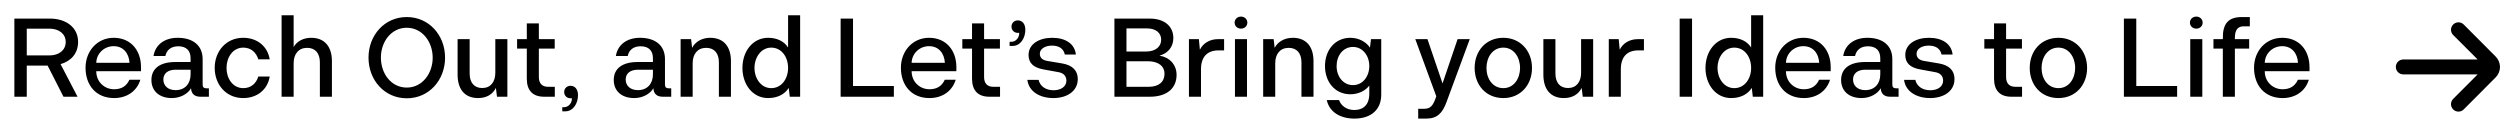 <svg xmlns="http://www.w3.org/2000/svg" width="336" height="16" viewBox="0 0 336 16" fill="none"><path d="M10.496 5.635C10.496 7.18 9.551 8.215 8.141 8.62L10.421 13H8.531L6.401 8.815H3.596V13H1.931V2.5H6.716C8.906 2.5 10.496 3.7 10.496 5.635ZM3.596 3.85V7.45H6.626C7.931 7.45 8.831 6.745 8.831 5.635C8.831 4.54 7.916 3.85 6.626 3.85H3.596ZM18.952 9.025V9.565H12.937C12.937 11.005 14.032 11.995 15.337 11.995C16.327 11.995 17.002 11.575 17.392 10.72H18.862C18.397 12.25 17.062 13.18 15.337 13.18C12.907 13.18 11.497 11.455 11.497 9.1C11.497 6.88 13.057 5.08 15.277 5.08C17.587 5.08 18.952 6.775 18.952 9.025ZM15.277 6.205C14.062 6.205 12.982 7.12 12.937 8.44H17.407C17.332 7.15 16.567 6.205 15.277 6.205ZM27.85 11.875H28.075V13H26.95C26.14 13 25.72 12.61 25.675 11.86C25.24 12.625 24.235 13.18 23.095 13.18C21.4 13.18 20.35 12.22 20.35 10.75C20.35 9.22 21.49 8.335 23.56 8.335H25.615V7.825C25.615 6.775 25.015 6.22 23.965 6.22C23.005 6.22 22.405 6.7 22.225 7.525H20.635C20.875 5.995 22.135 5.08 23.875 5.08C25.945 5.08 27.235 6.115 27.235 7.945V11.305C27.235 11.77 27.4 11.875 27.85 11.875ZM23.605 12.115C24.85 12.115 25.615 11.26 25.615 10V9.37H23.59C22.54 9.37 21.955 9.895 21.955 10.69C21.955 11.545 22.6 12.115 23.605 12.115ZM32.68 5.08C34.585 5.08 35.965 6.235 36.25 7.975H34.72C34.42 7.015 33.715 6.4 32.695 6.4C31.315 6.4 30.445 7.675 30.445 9.13C30.445 10.585 31.315 11.845 32.695 11.845C33.715 11.845 34.42 11.245 34.72 10.285H36.25C35.965 12.04 34.57 13.18 32.68 13.18C30.37 13.18 28.855 11.35 28.855 9.13C28.855 6.865 30.415 5.08 32.68 5.08ZM41.821 5.08C43.636 5.08 44.611 6.28 44.611 8.215V13H42.991V8.38C42.991 7.18 42.391 6.43 41.281 6.43C40.126 6.43 39.466 7.255 39.466 8.5V13H37.846V2.05H39.466V6.325C39.886 5.56 40.756 5.08 41.821 5.08ZM54.673 13.21C51.688 13.21 49.528 10.78 49.528 7.75C49.528 4.705 51.703 2.29 54.673 2.29C57.643 2.29 59.818 4.72 59.818 7.75C59.818 10.75 57.673 13.21 54.673 13.21ZM54.673 11.77C56.788 11.77 58.153 9.835 58.153 7.765C58.153 5.59 56.728 3.73 54.673 3.73C52.573 3.73 51.193 5.62 51.193 7.735C51.193 9.895 52.573 11.77 54.673 11.77ZM66.571 5.26H68.191V13H66.796L66.646 11.815C66.226 12.67 65.401 13.18 64.261 13.18C62.446 13.18 61.501 11.98 61.501 10.03V5.26H63.121V9.88C63.121 11.095 63.721 11.83 64.816 11.83C65.941 11.83 66.571 11.005 66.571 9.775V5.26ZM73.652 11.665H74.567V13H73.127C71.582 13 70.802 12.145 70.802 10.57V6.535H69.497V5.26H70.802V3.145H72.422V5.26H74.552V6.535H72.422V10.36C72.422 11.185 72.842 11.665 73.652 11.665ZM76.679 11.53C77.279 11.53 77.684 12.01 77.684 12.79C77.684 13.885 77.054 14.965 75.959 14.965H75.569V14.41H75.794C76.439 14.41 76.904 13.795 76.859 13.195C76.799 13.21 76.739 13.21 76.679 13.21C76.184 13.21 75.824 12.85 75.824 12.37C75.824 11.89 76.184 11.53 76.679 11.53ZM89.988 11.875H90.213V13H89.088C88.278 13 87.858 12.61 87.813 11.86C87.378 12.625 86.373 13.18 85.233 13.18C83.538 13.18 82.488 12.22 82.488 10.75C82.488 9.22 83.628 8.335 85.698 8.335H87.753V7.825C87.753 6.775 87.153 6.22 86.103 6.22C85.143 6.22 84.543 6.7 84.363 7.525H82.773C83.013 5.995 84.273 5.08 86.013 5.08C88.083 5.08 89.373 6.115 89.373 7.945V11.305C89.373 11.77 89.538 11.875 89.988 11.875ZM85.743 12.115C86.988 12.115 87.753 11.26 87.753 10V9.37H85.728C84.678 9.37 84.093 9.895 84.093 10.69C84.093 11.545 84.738 12.115 85.743 12.115ZM95.449 5.08C97.279 5.08 98.239 6.28 98.239 8.215V13H96.619V8.38C96.619 7.18 96.019 6.43 94.909 6.43C93.754 6.43 93.094 7.255 93.094 8.5V13H91.474V5.26H92.884L93.019 6.43C93.439 5.605 94.354 5.08 95.449 5.08ZM105.918 2.05H107.538V13H106.143L106.008 11.815C105.468 12.67 104.493 13.18 103.233 13.18C101.133 13.18 99.783 11.32 99.783 9.13C99.783 6.895 101.178 5.08 103.233 5.08C104.463 5.08 105.408 5.575 105.918 6.385V2.05ZM103.653 11.845C105.048 11.845 105.918 10.585 105.918 9.13C105.918 7.645 105.033 6.4 103.653 6.4C102.303 6.4 101.403 7.69 101.403 9.13C101.403 10.555 102.288 11.845 103.653 11.845ZM114.646 11.56H120.136V13H112.981V2.5H114.646V11.56ZM128.537 9.025V9.565H122.522C122.522 11.005 123.617 11.995 124.922 11.995C125.912 11.995 126.587 11.575 126.977 10.72H128.447C127.982 12.25 126.647 13.18 124.922 13.18C122.492 13.18 121.082 11.455 121.082 9.1C121.082 6.88 122.642 5.08 124.862 5.08C127.172 5.08 128.537 6.775 128.537 9.025ZM124.862 6.205C123.647 6.205 122.567 7.12 122.522 8.44H126.992C126.917 7.15 126.152 6.205 124.862 6.205ZM133.491 11.665H134.406V13H132.966C131.421 13 130.641 12.145 130.641 10.57V6.535H129.336V5.26H130.641V3.145H132.261V5.26H134.391V6.535H132.261V10.36C132.261 11.185 132.681 11.665 133.491 11.665ZM136.8 2.74C137.4 2.74 137.805 3.22 137.805 4C137.805 5.095 137.175 6.175 136.08 6.175H135.69V5.62H135.915C136.56 5.62 137.025 5.005 136.98 4.405C136.92 4.42 136.86 4.42 136.8 4.42C136.305 4.42 135.945 4.06 135.945 3.58C135.945 3.1 136.305 2.74 136.8 2.74ZM141.583 13.18C139.768 13.18 138.283 12.325 138.073 10.735H139.588C139.783 11.605 140.563 12.13 141.598 12.13C142.618 12.13 143.323 11.62 143.323 10.84C143.323 10.24 142.963 9.82 142.273 9.7L140.218 9.325C138.898 9.085 138.238 8.47 138.238 7.39C138.238 5.92 139.648 5.08 141.418 5.08C143.233 5.08 144.448 5.905 144.598 7.33H143.113C142.948 6.55 142.348 6.13 141.388 6.13C140.458 6.13 139.753 6.565 139.753 7.225C139.753 7.735 140.068 8.065 140.728 8.185L142.783 8.53C144.148 8.77 144.853 9.49 144.853 10.615C144.853 12.295 143.353 13.18 141.583 13.18ZM155.837 7.48C157.187 7.69 158.132 8.695 158.132 10.06C158.132 11.905 156.782 13 154.547 13H149.777V2.5H154.547C156.482 2.5 157.697 3.52 157.697 5.11C157.697 6.265 157.022 7.15 155.837 7.48ZM154.172 3.82H151.397V6.925H154.037C155.312 6.925 156.062 6.265 156.062 5.335C156.062 4.42 155.342 3.82 154.172 3.82ZM154.382 11.665C155.747 11.665 156.512 11.005 156.512 9.895C156.512 8.92 155.732 8.23 154.247 8.23H151.397V11.665H154.382ZM163.709 5.26H164.519V6.775H163.739C162.299 6.775 161.414 7.6 161.414 9.31V13H159.794V5.26H161.129L161.264 6.685C161.684 5.815 162.584 5.26 163.709 5.26ZM166.788 3.85C166.308 3.85 165.933 3.505 165.933 3.04C165.933 2.575 166.308 2.23 166.788 2.23C167.268 2.23 167.643 2.575 167.643 3.04C167.643 3.505 167.268 3.85 166.788 3.85ZM165.978 13V5.26H167.598V13H165.978ZM173.745 5.08C175.575 5.08 176.535 6.28 176.535 8.215V13H174.915V8.38C174.915 7.18 174.315 6.43 173.205 6.43C172.05 6.43 171.39 7.255 171.39 8.5V13H169.77V5.26H171.18L171.315 6.43C171.735 5.605 172.65 5.08 173.745 5.08ZM184.259 5.26H185.639V12.715C185.639 14.755 184.244 15.94 182.039 15.94C180.029 15.94 178.649 14.98 178.319 13.45H179.969C180.239 14.23 181.019 14.785 182.009 14.785C183.299 14.785 184.034 13.99 184.034 12.64V11.5C183.509 12.205 182.564 12.67 181.484 12.67C179.429 12.67 178.079 11.02 178.079 8.875C178.079 6.685 179.474 5.08 181.484 5.08C182.624 5.08 183.614 5.635 184.124 6.4L184.259 5.26ZM181.844 11.44C183.164 11.44 184.034 10.255 184.034 8.875C184.034 7.465 183.134 6.31 181.844 6.31C180.494 6.31 179.639 7.495 179.639 8.875C179.639 10.27 180.509 11.44 181.844 11.44ZM195.901 5.26H197.536L194.416 13.705C193.861 15.22 193.156 15.94 191.686 15.94H190.606V14.62H191.386C192.241 14.62 192.616 14.245 193.036 12.94L190.216 5.26H191.851L193.876 11.215L195.901 5.26ZM202.046 13.18C199.691 13.18 198.191 11.395 198.191 9.13C198.191 6.82 199.736 5.08 202.046 5.08C204.356 5.08 205.901 6.865 205.901 9.13C205.901 11.425 204.356 13.18 202.046 13.18ZM202.046 11.845C203.486 11.845 204.296 10.54 204.296 9.13C204.296 7.675 203.441 6.4 202.046 6.4C200.606 6.4 199.781 7.705 199.781 9.13C199.781 10.6 200.636 11.845 202.046 11.845ZM212.499 5.26H214.119V13H212.724L212.574 11.815C212.154 12.67 211.329 13.18 210.189 13.18C208.374 13.18 207.429 11.98 207.429 10.03V5.26H209.049V9.88C209.049 11.095 209.649 11.83 210.744 11.83C211.869 11.83 212.499 11.005 212.499 9.775V5.26ZM220.135 5.26H220.945V6.775H220.165C218.725 6.775 217.84 7.6 217.84 9.31V13H216.22V5.26H217.555L217.69 6.685C218.11 5.815 219.01 5.26 220.135 5.26ZM225.746 13V2.5H227.411V13H225.746ZM235.351 2.05H236.971V13H235.576L235.441 11.815C234.901 12.67 233.926 13.18 232.666 13.18C230.566 13.18 229.216 11.32 229.216 9.13C229.216 6.895 230.611 5.08 232.666 5.08C233.896 5.08 234.841 5.575 235.351 6.385V2.05ZM233.086 11.845C234.481 11.845 235.351 10.585 235.351 9.13C235.351 7.645 234.466 6.4 233.086 6.4C231.736 6.4 230.836 7.69 230.836 9.13C230.836 10.555 231.721 11.845 233.086 11.845ZM246.046 9.025V9.565H240.031C240.031 11.005 241.126 11.995 242.431 11.995C243.421 11.995 244.096 11.575 244.486 10.72H245.956C245.491 12.25 244.156 13.18 242.431 13.18C240.001 13.18 238.591 11.455 238.591 9.1C238.591 6.88 240.151 5.08 242.371 5.08C244.681 5.08 246.046 6.775 246.046 9.025ZM242.371 6.205C241.156 6.205 240.076 7.12 240.031 8.44H244.501C244.426 7.15 243.661 6.205 242.371 6.205ZM254.944 11.875H255.169V13H254.044C253.234 13 252.814 12.61 252.769 11.86C252.334 12.625 251.329 13.18 250.189 13.18C248.494 13.18 247.444 12.22 247.444 10.75C247.444 9.22 248.584 8.335 250.654 8.335H252.709V7.825C252.709 6.775 252.109 6.22 251.059 6.22C250.099 6.22 249.499 6.7 249.319 7.525H247.729C247.969 5.995 249.229 5.08 250.969 5.08C253.039 5.08 254.329 6.115 254.329 7.945V11.305C254.329 11.77 254.494 11.875 254.944 11.875ZM250.699 12.115C251.944 12.115 252.709 11.26 252.709 10V9.37H250.684C249.634 9.37 249.049 9.895 249.049 10.69C249.049 11.545 249.694 12.115 250.699 12.115ZM259.415 13.18C257.6 13.18 256.115 12.325 255.905 10.735H257.42C257.615 11.605 258.395 12.13 259.43 12.13C260.45 12.13 261.155 11.62 261.155 10.84C261.155 10.24 260.795 9.82 260.105 9.7L258.05 9.325C256.73 9.085 256.07 8.47 256.07 7.39C256.07 5.92 257.48 5.08 259.25 5.08C261.065 5.08 262.28 5.905 262.43 7.33H260.945C260.78 6.55 260.18 6.13 259.22 6.13C258.29 6.13 257.585 6.565 257.585 7.225C257.585 7.735 257.9 8.065 258.56 8.185L260.615 8.53C261.98 8.77 262.685 9.49 262.685 10.615C262.685 12.295 261.185 13.18 259.415 13.18ZM270.849 11.665H271.764V13H270.324C268.779 13 267.999 12.145 267.999 10.57V6.535H266.694V5.26H267.999V3.145H269.619V5.26H271.749V6.535H269.619V10.36C269.619 11.185 270.039 11.665 270.849 11.665ZM276.651 13.18C274.296 13.18 272.796 11.395 272.796 9.13C272.796 6.82 274.341 5.08 276.651 5.08C278.961 5.08 280.506 6.865 280.506 9.13C280.506 11.425 278.961 13.18 276.651 13.18ZM276.651 11.845C278.091 11.845 278.901 10.54 278.901 9.13C278.901 7.675 278.046 6.4 276.651 6.4C275.211 6.4 274.386 7.705 274.386 9.13C274.386 10.6 275.241 11.845 276.651 11.845ZM287.116 11.56H292.606V13H285.451V2.5H287.116V11.56ZM295.181 3.85C294.701 3.85 294.326 3.505 294.326 3.04C294.326 2.575 294.701 2.23 295.181 2.23C295.661 2.23 296.036 2.575 296.036 3.04C296.036 3.505 295.661 3.85 295.181 3.85ZM294.371 13V5.26H295.991V13H294.371ZM301.583 3.535C300.728 3.535 300.368 4.045 300.368 5.095V5.26H302.288V6.535H300.368V13H298.748V6.535H297.488V5.26H298.748V5.185C298.718 3.19 299.468 2.29 301.313 2.29H302.378V3.535H301.583ZM310.397 9.025V9.565H304.382C304.382 11.005 305.477 11.995 306.782 11.995C307.772 11.995 308.447 11.575 308.837 10.72H310.307C309.842 12.25 308.507 13.18 306.782 13.18C304.352 13.18 302.942 11.455 302.942 9.1C302.942 6.88 304.502 5.08 306.722 5.08C309.032 5.08 310.397 6.775 310.397 9.025ZM306.722 6.205C305.507 6.205 304.427 7.12 304.382 8.44H308.852C308.777 7.15 308.012 6.205 306.722 6.205Z" fill="black"></path><path d="M336 8.995V8.995C335.995 8.469 335.783 7.965 335.41 7.594L331.12 3.291C330.73 2.903 330.1 2.903 329.71 3.291C329.521 3.479 329.414 3.735 329.414 4.002C329.414 4.268 329.521 4.524 329.71 4.712L333 7.994H323C322.448 7.994 322 8.442 322 8.995C322 9.548 322.448 9.996 323 9.996H333L329.71 13.288C329.318 13.678 329.316 14.312 329.705 14.704C330.094 15.097 330.728 15.099 331.12 14.709L335.41 10.406C335.786 10.033 335.998 9.525 336 8.995V8.995Z" fill="black"></path></svg>